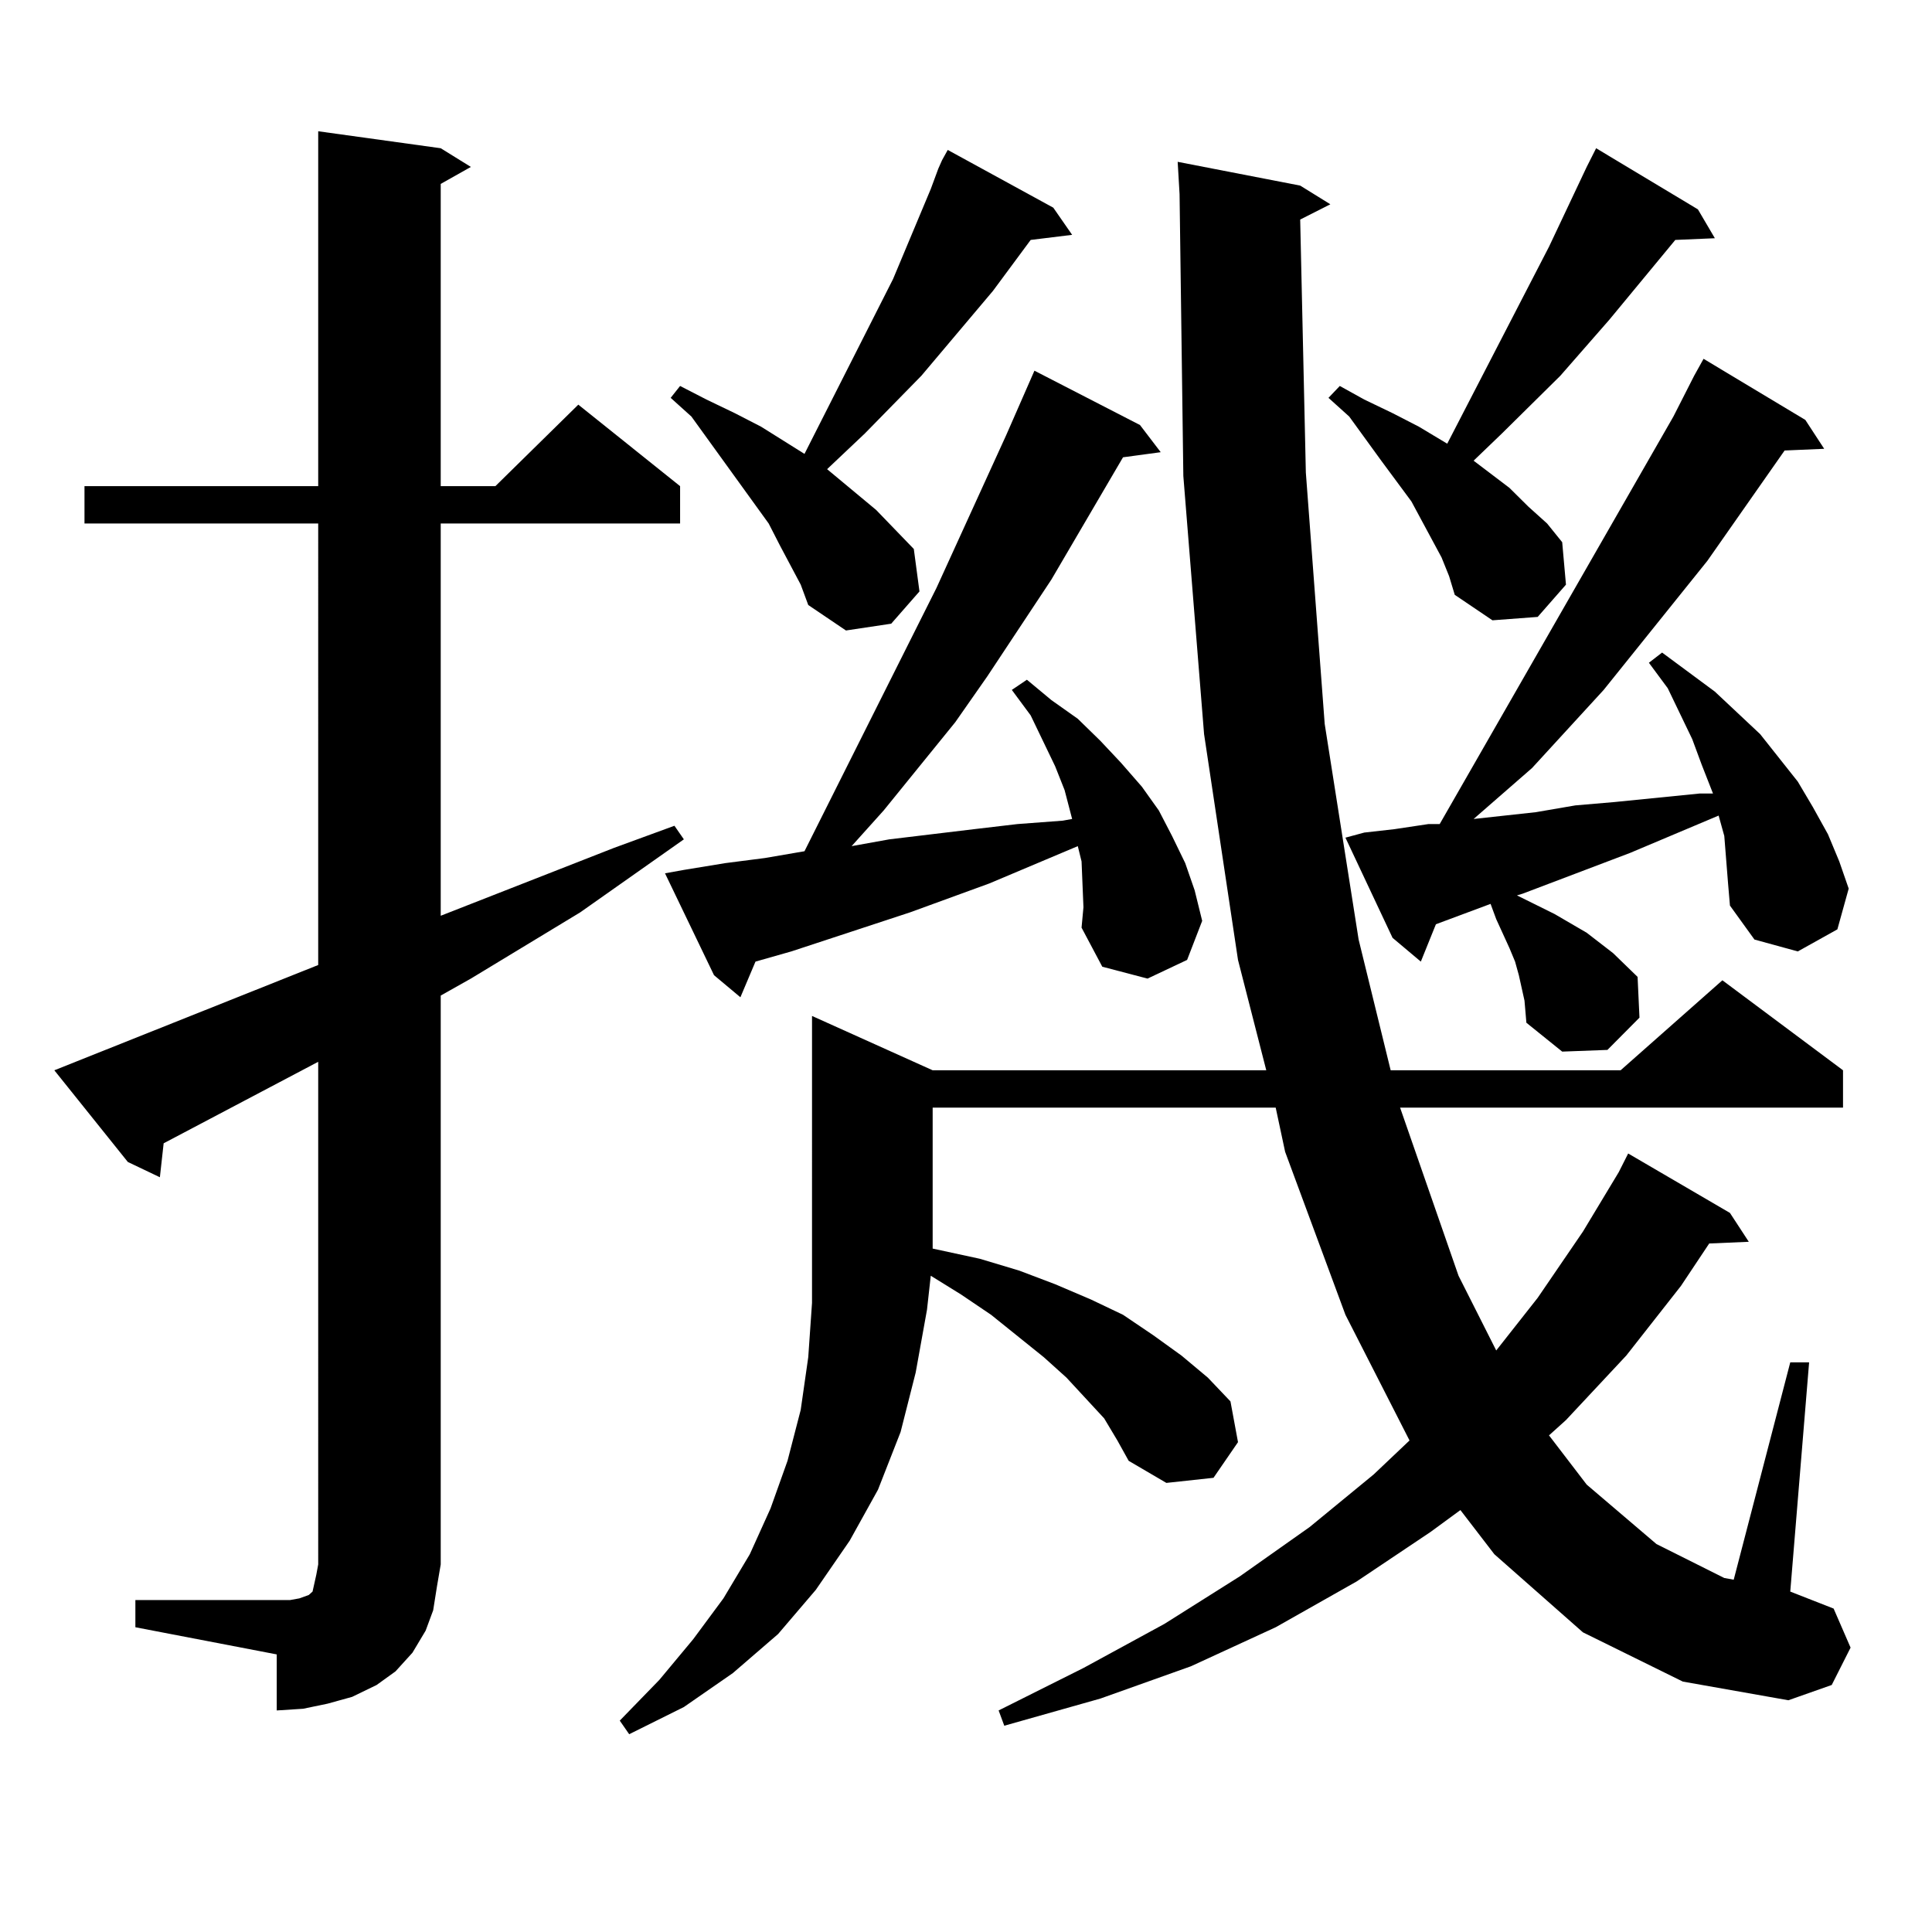 <?xml version="1.0" encoding="utf-8"?>
<!-- Generator: Adobe Illustrator 16.0.0, SVG Export Plug-In . SVG Version: 6.00 Build 0)  -->
<!DOCTYPE svg PUBLIC "-//W3C//DTD SVG 1.1//EN" "http://www.w3.org/Graphics/SVG/1.1/DTD/svg11.dtd">
<svg version="1.1" id="图层_1" xmlns="http://www.w3.org/2000/svg" xmlns:xlink="http://www.w3.org/1999/xlink" x="0px" y="0px"
	 width="1000px" height="1000px" viewBox="0 0 1000 1000" enable-background="new 0 0 1000 1000" xml:space="preserve">
<path d="M70.071,828.195h73.169h6.829l4.878-0.879l4.878-1.758l1.951-1.758l0.976-4.395l0.976-4.395l0.976-5.273V549.582
	L84.705,591.77l-1.951,17.578l-16.585-7.91l-38.048-47.461l136.582-54.492V270.969H43.73v-19.336h120.973V67.941l63.413,8.789
	l15.609,9.668l-15.609,8.789v156.445h28.292l42.926-42.188l52.682,42.188v19.336H228.116v203.027l89.754-35.156l31.219-11.426
	l4.878,7.031l-53.657,37.793l-56.584,34.277l-15.609,8.789v294.434l-1.951,11.426l-1.951,12.305l-3.902,10.547l-6.829,11.426
	l-8.78,9.668l-9.756,7.031l-12.683,6.152l-12.683,3.516l-12.683,2.637l-13.658,0.879V856.32l-73.169-14.063V828.195z
	 M819.321,844.895l-45.853-40.43l-17.561-22.852l-15.609,11.426l-38.048,25.488l-41.95,23.73l-43.901,20.215l-46.828,16.699
	l-49.755,14.063l-2.927-7.91l43.901-21.973l41.95-22.852l39.023-24.609l36.097-25.488l33.17-27.246l18.536-17.578l-33.17-65.039
	l-31.219-84.375l-4.878-22.852H482.744v70.313v2.637l24.39,5.273l20.487,6.152l18.536,7.031l18.536,7.91l16.585,7.91l15.609,10.547
	l14.634,10.547l13.658,11.426l11.707,12.305l3.902,21.094l-12.683,18.457l-24.39,2.637l-19.512-11.426l-5.854-10.547l-6.829-11.426
	l-19.512-21.094l-11.707-10.547l-27.316-21.973l-15.609-10.547l-15.609-9.668l-1.951,17.578l-5.854,32.52l-7.805,30.762
	l-11.707,29.883l-14.634,26.367l-17.561,25.488l-19.512,22.852l-23.414,20.215l-25.365,17.578l-28.292,14.063l-4.878-7.031
	l20.487-21.094l17.561-21.094l15.609-21.094l13.658-22.852l10.731-23.73l8.78-24.609l6.829-26.367l3.902-27.246l1.951-28.125
	v-30.762V525.852l62.438,28.125h172.679l-14.634-57.129l-17.561-116.895l-10.731-133.594l-1.951-145.898l-0.976-16.699
	l63.413,12.305l15.609,9.668l-15.609,7.91l2.927,130.957l9.756,130.078l17.561,111.621l16.585,67.676h119.021l52.682-46.582
	l62.438,46.582v19.336H724.689l30.243,87.012l19.512,38.672l21.463-27.246l23.414-34.277l18.536-30.762l4.878-9.668l52.682,30.762
	l9.756,14.941l-20.487,0.879l-14.634,21.973l-28.292,36.035l-31.219,33.398l-8.78,7.91l19.512,25.488l36.097,30.762l35.121,17.578
	l4.878,0.879l29.268-112.5h9.756l-9.756,118.652l22.438,8.789l8.78,20.215l-9.756,19.336l-22.438,7.91l-54.633-9.668
	L819.321,844.895z M560.791,469.602l-0.976-23.73l-1.951-7.91l-45.853,19.336l-40.975,14.941l-61.462,20.215l-18.536,5.273
	l-7.805,18.457l-13.658-11.426l-25.365-52.734l9.756-1.758l21.463-3.516l20.487-2.637l20.487-3.516l68.291-136.23l36.097-79.102
	l14.634-33.398l54.633,28.125l10.731,14.063l-19.512,2.637l-37.072,63.281l-33.17,50.098l-16.585,23.73l-37.072,45.703
	l-16.585,18.457l19.512-3.516l43.901-5.273l22.438-2.637l23.414-1.758l4.878-0.879l-3.902-14.941l-4.878-12.305l-12.683-26.367
	l-9.756-13.184l7.805-5.273l12.683,10.547l13.658,9.668l11.707,11.426l10.731,11.426l10.731,12.305l8.78,12.305l6.829,13.184
	l6.829,14.063l4.878,14.063l3.902,15.82l-7.805,20.215l-20.487,9.668l-23.414-6.152l-10.731-20.215L560.791,469.602z
	 M485.671,87.277l1.951-4.395l2.927-5.273l54.633,29.883l9.756,14.063l-21.463,2.637l-19.512,26.367l-37.072,43.945l-29.268,29.883
	l-19.512,18.457l25.365,21.094l19.512,20.215l2.927,21.973l-14.634,16.699l-23.414,3.516l-19.512-13.184l-3.902-10.547
	l-10.731-20.215l-5.854-11.426l-39.999-55.371l-10.731-9.668l4.878-6.152l13.658,7.031l14.634,7.031l13.658,7.031l22.438,14.063
	l45.853-90.527l19.512-46.582L485.671,87.277z M746.152,288.547l-15.609-29.004l-15.609-21.094l-16.585-22.852l-10.731-9.668
	l5.854-6.152l12.683,7.031l14.634,7.031l13.658,7.031l14.634,8.789l52.682-101.953l19.512-41.309l4.878-9.668l52.682,31.641
	l8.78,14.941l-20.487,0.879L832.979,165.5l-25.365,29.004l-30.243,29.883l-14.634,14.063l18.536,14.063l9.756,9.668l9.756,8.789
	l7.805,9.668l1.951,21.973l-14.634,16.699l-23.414,1.758l-19.512-13.184l-2.927-9.668L746.152,288.547z M893.466,444.992
	l-0.976-12.305l-2.927-10.547l-45.853,19.336l-55.608,21.094l-2.927,0.879l19.512,9.668l16.585,9.668l13.658,10.547l12.683,12.305
	l0.976,21.094l-16.585,16.699l-23.414,0.879l-18.536-14.941l-0.976-11.426l-2.927-13.184l-1.951-7.031l-2.927-7.031l-6.829-14.941
	l-2.927-7.91l-28.292,10.547l-7.805,19.336l-14.634-12.305l-24.39-51.855l9.756-2.637l15.609-1.758l17.561-2.637h5.854
	l120.973-210.938l10.731-21.094l4.878-8.789l52.682,31.641l9.756,14.941l-20.487,0.879l-39.999,57.129l-53.657,66.797l-37.072,40.43
	l-30.243,26.367l32.194-3.516l20.487-3.516l20.487-1.758l43.901-4.395h6.829l-5.854-14.941l-4.878-13.184l-12.683-26.367
	l-9.756-13.184l6.829-5.273l27.316,20.215l23.414,21.973l19.512,24.609l7.805,13.184l7.805,14.063l5.854,14.063l4.878,14.063
	l-5.854,21.094l-20.487,11.426l-22.438-6.152l-12.683-17.578l-0.976-11.426L893.466,444.992z"/>
</svg>
